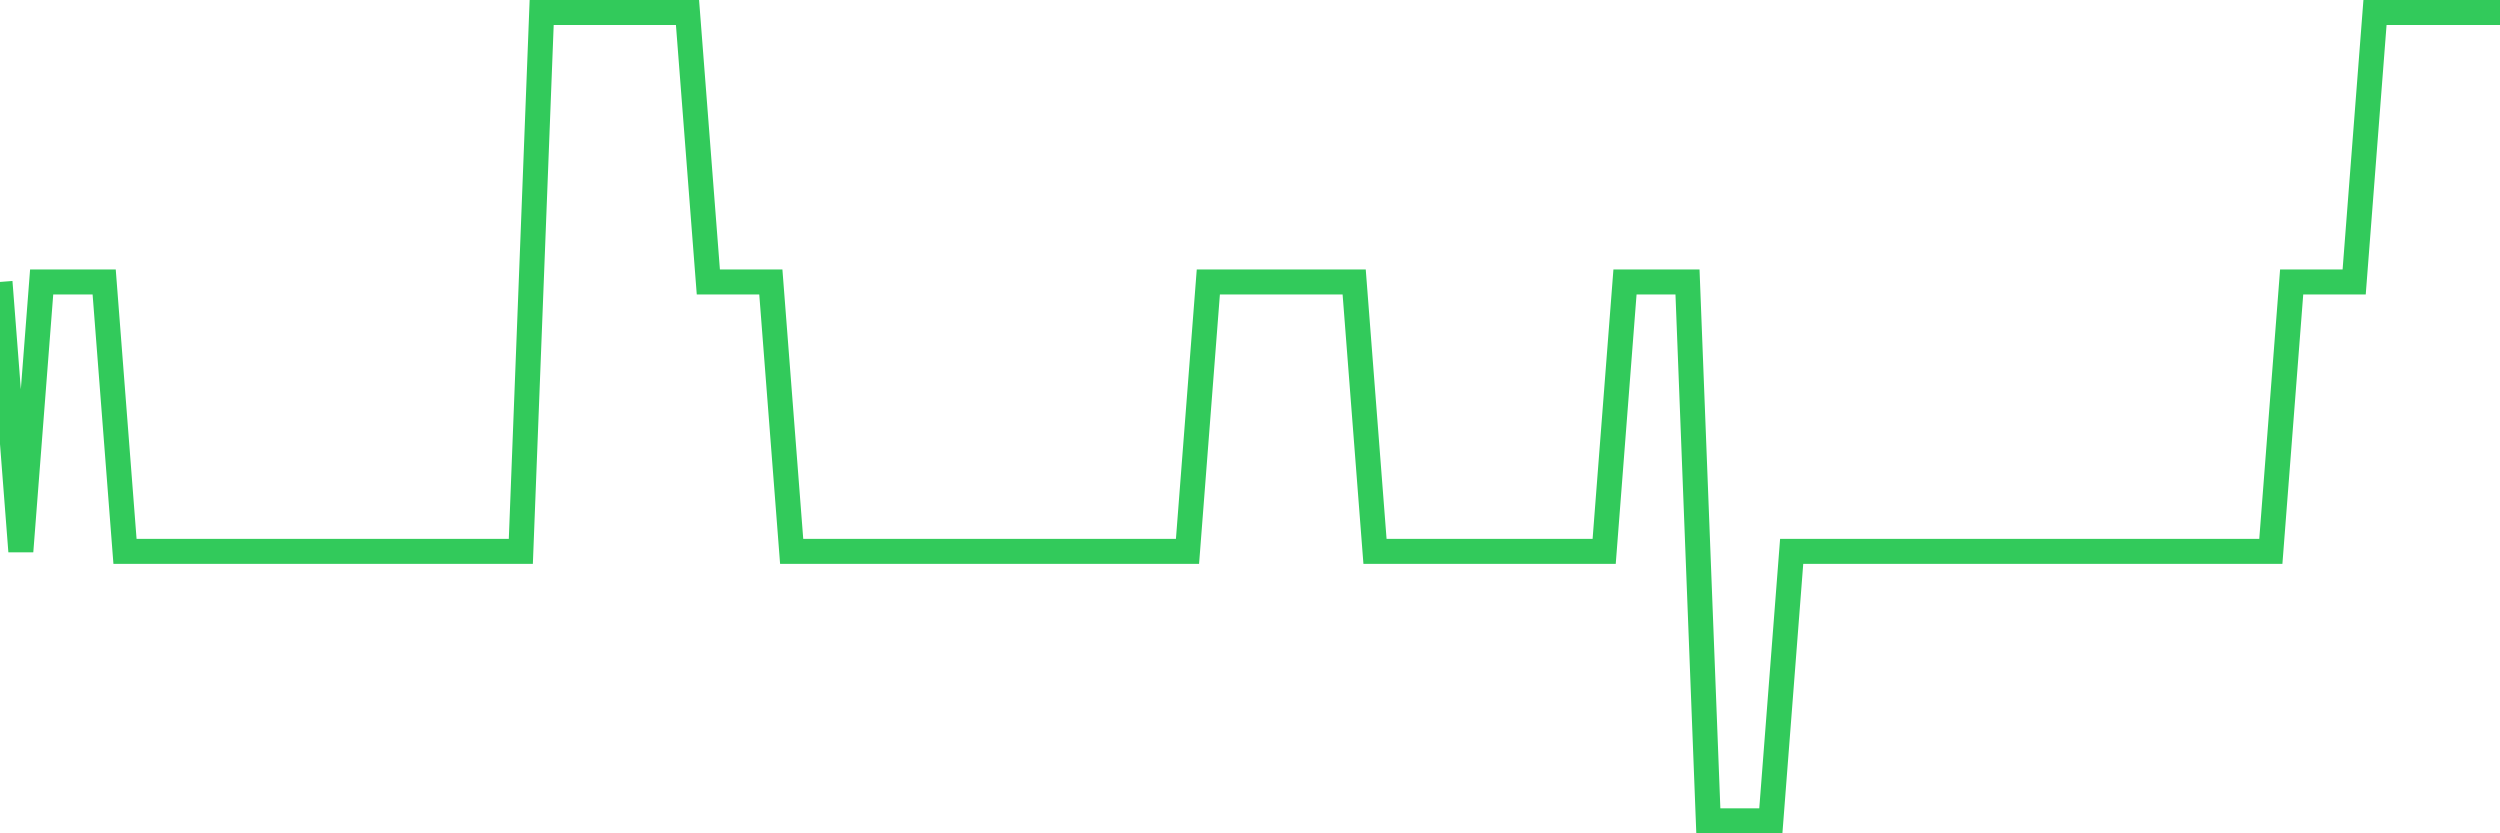 <svg
  xmlns="http://www.w3.org/2000/svg"
  xmlns:xlink="http://www.w3.org/1999/xlink"
  width="120"
  height="40"
  viewBox="0 0 120 40"
  preserveAspectRatio="none"
>
  <polyline
    points="0,13.533 1,26.467 2,13.533 3,13.533 4,13.533 5,13.533 6,26.467 7,26.467 8,26.467 9,26.467 10,26.467 11,26.467 12,26.467 13,26.467 14,26.467 15,26.467 16,26.467 17,26.467 18,26.467 19,26.467 20,26.467 21,26.467 22,26.467 23,26.467 24,26.467 25,26.467 26,0.6 27,0.6 28,0.6 29,0.6 30,0.6 31,0.6 32,0.6 33,0.6 34,13.533 35,13.533 36,13.533 37,13.533 38,26.467 39,26.467 40,26.467 41,26.467 42,26.467 43,26.467 44,26.467 45,26.467 46,26.467 47,26.467 48,26.467 49,26.467 50,26.467 51,26.467 52,26.467 53,26.467 54,26.467 55,26.467 56,26.467 57,26.467 58,13.533 59,13.533 60,13.533 61,13.533 62,13.533 63,13.533 64,13.533 65,13.533 66,26.467 67,26.467 68,26.467 69,26.467 70,26.467 71,26.467 72,26.467 73,26.467 74,26.467 75,26.467 76,26.467 77,26.467 78,13.533 79,13.533 80,13.533 81,13.533 82,39.4 83,39.4 84,39.4 85,39.4 86,26.467 87,26.467 88,26.467 89,26.467 90,26.467 91,26.467 92,26.467 93,26.467 94,26.467 95,26.467 96,26.467 97,26.467 98,26.467 99,26.467 100,26.467 101,26.467 102,26.467 103,26.467 104,26.467 105,26.467 106,26.467 107,26.467 108,26.467 109,26.467 110,13.533 111,13.533 112,13.533 113,13.533 114,0.6 115,0.6 116,0.6 117,0.6 118,0.6 119,0.6 120,0.6"
    fill="none"
    stroke="#32ca5b"
    stroke-width="1.2"
  >
  </polyline>
</svg>